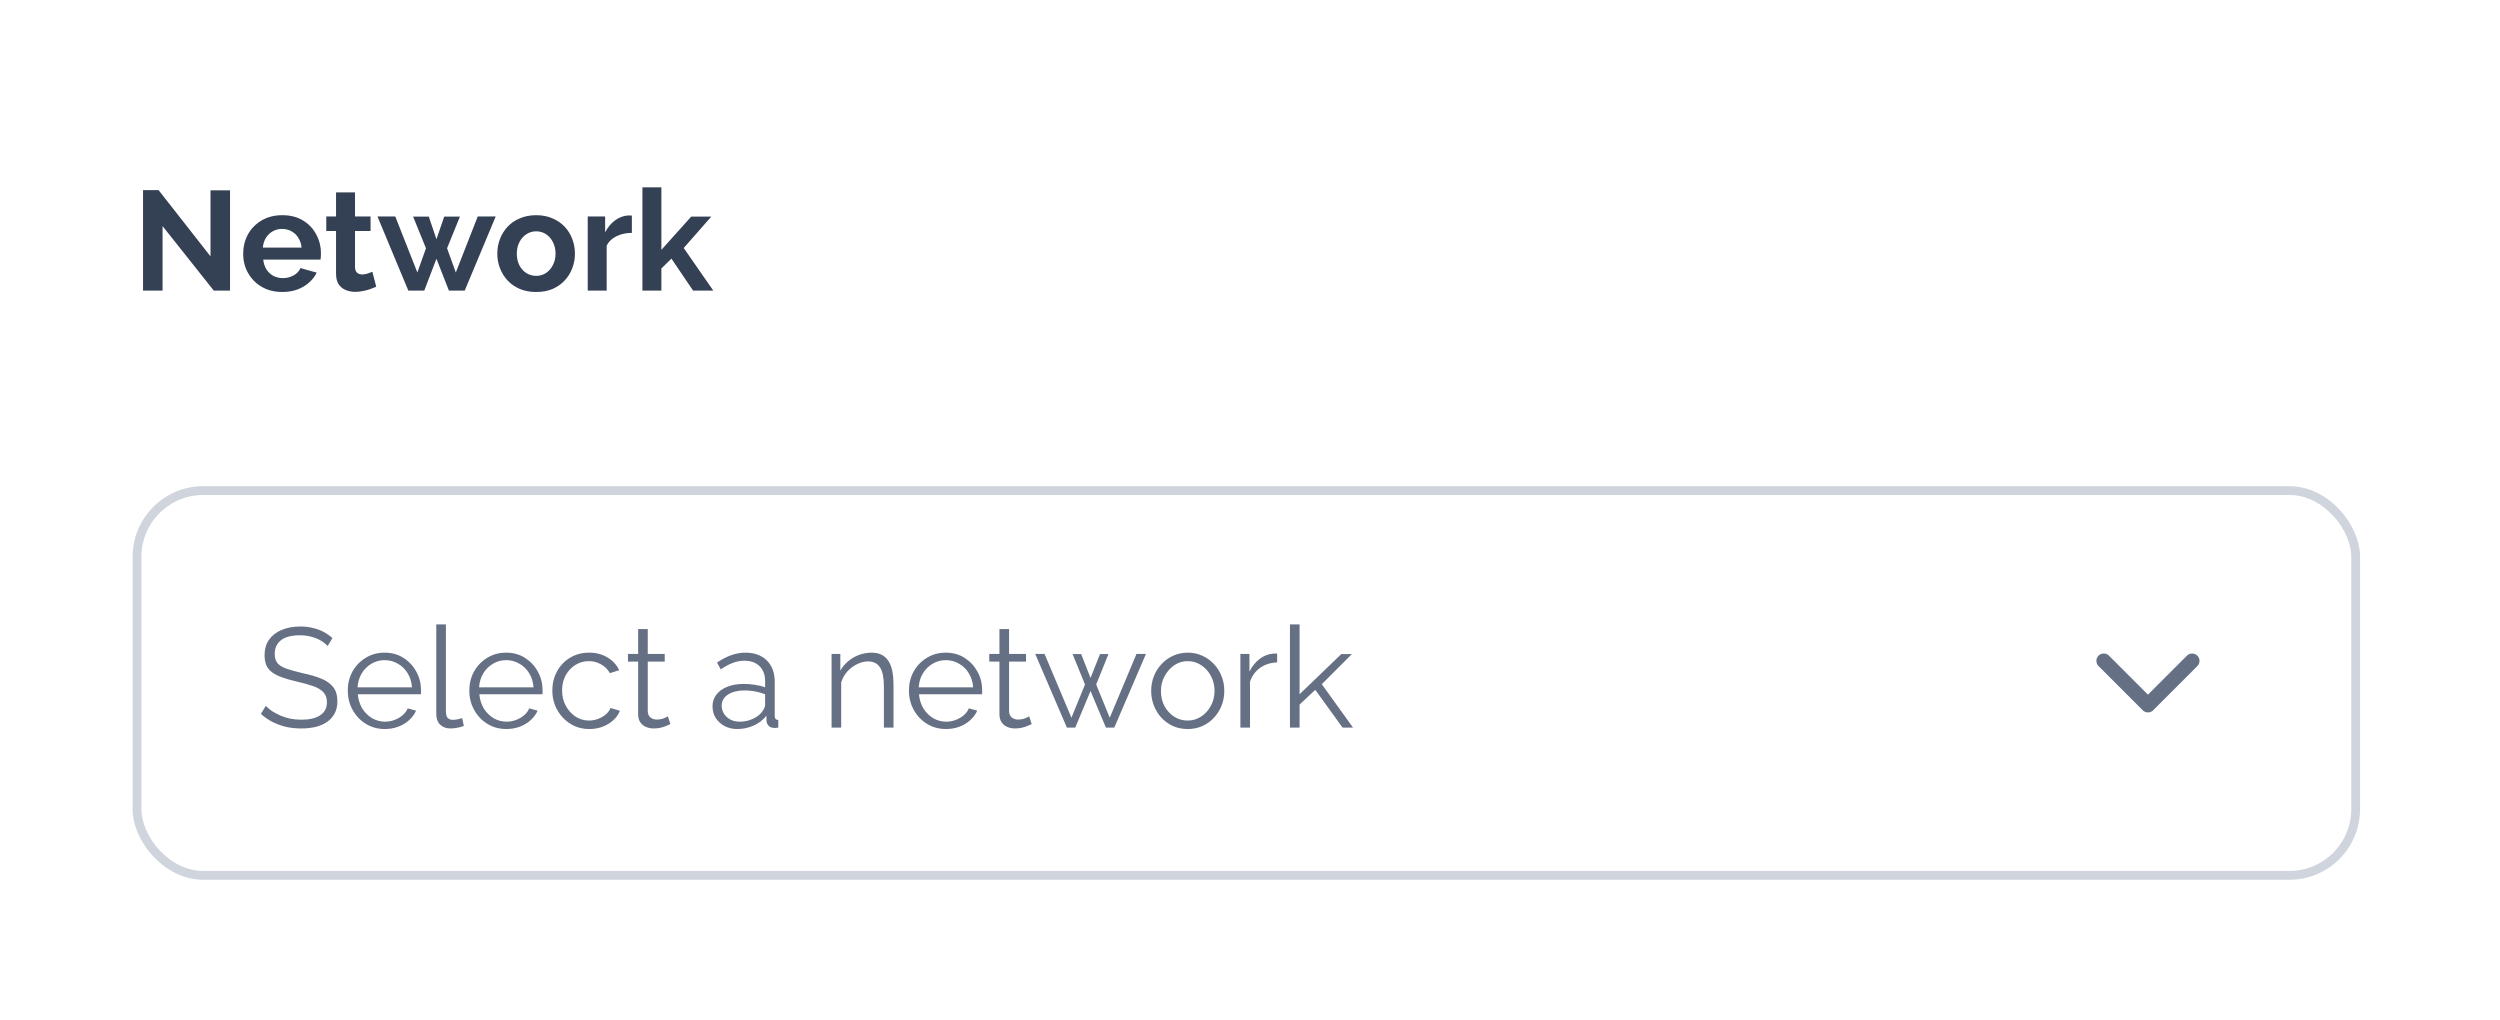 <svg width="196" height="80" viewBox="0 0 196 80" fill="none" xmlns="http://www.w3.org/2000/svg">
<path d="M0 11.088C0 4.964 4.964 0 11.088 0H184.338C190.462 0 195.426 4.964 195.426 11.088V68.607C195.426 74.731 190.462 79.695 184.338 79.695H11.088C4.964 79.695 0 74.731 0 68.607V11.088Z" fill="white"/>
<path d="M12.745 17.725V22.781H11.215V14.909H12.435L16.504 20.098V14.92H18.034V22.781H16.759L12.745 17.725ZM22.125 22.892C21.659 22.892 21.238 22.814 20.861 22.659C20.484 22.497 20.162 22.279 19.896 22.005C19.63 21.724 19.423 21.406 19.275 21.052C19.134 20.689 19.064 20.309 19.064 19.91C19.064 19.355 19.186 18.849 19.43 18.39C19.681 17.932 20.036 17.566 20.495 17.293C20.96 17.012 21.507 16.871 22.136 16.871C22.771 16.871 23.315 17.012 23.766 17.293C24.216 17.566 24.56 17.932 24.797 18.39C25.041 18.841 25.163 19.329 25.163 19.854C25.163 19.943 25.159 20.035 25.152 20.131C25.144 20.22 25.137 20.294 25.129 20.353H20.639C20.668 20.649 20.753 20.907 20.894 21.129C21.042 21.351 21.227 21.521 21.448 21.639C21.677 21.75 21.921 21.805 22.18 21.805C22.476 21.805 22.753 21.735 23.012 21.595C23.278 21.447 23.459 21.255 23.555 21.018L24.83 21.373C24.69 21.669 24.486 21.931 24.22 22.16C23.962 22.39 23.655 22.571 23.3 22.704C22.945 22.829 22.553 22.892 22.125 22.892ZM20.605 19.41H23.644C23.614 19.115 23.529 18.86 23.389 18.645C23.256 18.424 23.078 18.254 22.856 18.135C22.635 18.01 22.387 17.947 22.113 17.947C21.847 17.947 21.604 18.01 21.382 18.135C21.167 18.254 20.99 18.424 20.849 18.645C20.716 18.86 20.635 19.115 20.605 19.41ZM29.495 22.482C29.37 22.534 29.218 22.593 29.041 22.659C28.863 22.726 28.671 22.778 28.464 22.814C28.265 22.859 28.061 22.881 27.854 22.881C27.581 22.881 27.329 22.833 27.1 22.737C26.871 22.641 26.686 22.489 26.546 22.282C26.413 22.068 26.346 21.791 26.346 21.451V18.113H25.581V16.971H26.346V15.086H27.832V16.971H29.052V18.113H27.832V20.952C27.84 21.151 27.895 21.296 27.998 21.384C28.102 21.473 28.231 21.517 28.387 21.517C28.542 21.517 28.693 21.491 28.841 21.44C28.989 21.388 29.107 21.343 29.196 21.306L29.495 22.482ZM37.455 16.971H38.863L36.435 22.781H35.193L34.217 20.286L33.263 22.781H32.011L29.593 16.971H30.99L32.72 21.362L33.397 19.466L32.388 16.982H33.618L34.217 18.756L34.827 16.982H36.058L35.049 19.466L35.736 21.362L37.455 16.971ZM42.037 22.892C41.564 22.892 41.139 22.814 40.762 22.659C40.385 22.497 40.064 22.275 39.797 21.994C39.539 21.713 39.339 21.392 39.199 21.029C39.058 20.667 38.988 20.286 38.988 19.887C38.988 19.481 39.058 19.096 39.199 18.734C39.339 18.372 39.539 18.05 39.797 17.77C40.064 17.489 40.385 17.27 40.762 17.115C41.139 16.953 41.564 16.871 42.037 16.871C42.51 16.871 42.932 16.953 43.301 17.115C43.678 17.27 44 17.489 44.266 17.77C44.532 18.05 44.732 18.372 44.865 18.734C45.005 19.096 45.075 19.481 45.075 19.887C45.075 20.286 45.005 20.667 44.865 21.029C44.732 21.392 44.532 21.713 44.266 21.994C44.007 22.275 43.689 22.497 43.312 22.659C42.935 22.814 42.51 22.892 42.037 22.892ZM40.518 19.887C40.518 20.227 40.585 20.53 40.718 20.797C40.851 21.055 41.032 21.259 41.261 21.406C41.49 21.554 41.749 21.628 42.037 21.628C42.318 21.628 42.573 21.554 42.802 21.406C43.032 21.251 43.213 21.044 43.346 20.785C43.486 20.519 43.556 20.216 43.556 19.876C43.556 19.544 43.486 19.244 43.346 18.978C43.213 18.712 43.032 18.505 42.802 18.357C42.573 18.209 42.318 18.135 42.037 18.135C41.749 18.135 41.49 18.213 41.261 18.368C41.032 18.516 40.851 18.723 40.718 18.989C40.585 19.248 40.518 19.547 40.518 19.887ZM49.538 18.257C49.087 18.257 48.684 18.346 48.329 18.523C47.974 18.694 47.719 18.941 47.564 19.266V22.781H46.078V16.971H47.442V18.213C47.649 17.814 47.911 17.5 48.229 17.27C48.547 17.041 48.883 16.916 49.238 16.893C49.32 16.893 49.383 16.893 49.427 16.893C49.471 16.893 49.508 16.897 49.538 16.905V18.257ZM54.336 22.781L52.639 20.275L51.852 21.052V22.781H50.366V14.687H51.852V19.588L54.191 16.982H55.766L53.604 19.444L55.921 22.781H54.336Z" fill="#344054"/>
<g filter="url(#filter0_d_2071_504)">
<rect x="10.395" y="37.422" width="174.636" height="30.86" rx="5.544" fill="white"/>
<rect x="10.741" y="37.768" width="173.943" height="30.167" rx="5.197" stroke="#D0D5DD" stroke-width="0.693"/>
<path d="M25.686 49.954C25.575 49.829 25.446 49.718 25.298 49.622C25.15 49.518 24.984 49.429 24.799 49.355C24.614 49.282 24.415 49.222 24.2 49.178C23.993 49.134 23.771 49.112 23.535 49.112C22.848 49.112 22.341 49.245 22.016 49.511C21.698 49.77 21.539 50.124 21.539 50.575C21.539 50.886 21.613 51.13 21.761 51.307C21.916 51.484 22.156 51.629 22.482 51.739C22.807 51.85 23.221 51.965 23.723 52.083C24.285 52.201 24.769 52.342 25.176 52.505C25.582 52.667 25.897 52.889 26.118 53.17C26.34 53.443 26.451 53.817 26.451 54.29C26.451 54.652 26.381 54.966 26.24 55.232C26.1 55.498 25.904 55.72 25.653 55.897C25.401 56.075 25.102 56.208 24.755 56.297C24.407 56.378 24.026 56.419 23.613 56.419C23.206 56.419 22.814 56.378 22.437 56.297C22.068 56.208 21.716 56.082 21.384 55.92C21.051 55.75 20.741 55.535 20.453 55.276L20.841 54.645C20.981 54.792 21.147 54.933 21.34 55.066C21.539 55.191 21.757 55.306 21.994 55.41C22.238 55.513 22.496 55.594 22.77 55.654C23.051 55.705 23.339 55.731 23.635 55.731C24.263 55.731 24.751 55.617 25.098 55.387C25.453 55.158 25.631 54.818 25.631 54.367C25.631 54.042 25.542 53.783 25.364 53.591C25.187 53.392 24.921 53.229 24.566 53.103C24.211 52.978 23.775 52.856 23.258 52.737C22.711 52.612 22.249 52.471 21.872 52.316C21.495 52.161 21.21 51.958 21.018 51.706C20.833 51.447 20.741 51.107 20.741 50.686C20.741 50.198 20.859 49.788 21.096 49.455C21.34 49.115 21.672 48.86 22.093 48.69C22.515 48.513 22.999 48.424 23.546 48.424C23.893 48.424 24.215 48.461 24.511 48.535C24.814 48.602 25.091 48.701 25.342 48.834C25.601 48.967 25.841 49.134 26.063 49.333L25.686 49.954ZM30.159 56.463C29.745 56.463 29.361 56.385 29.006 56.23C28.651 56.068 28.344 55.849 28.086 55.576C27.827 55.295 27.624 54.973 27.476 54.611C27.335 54.249 27.265 53.861 27.265 53.447C27.265 52.907 27.387 52.412 27.631 51.961C27.882 51.51 28.226 51.152 28.662 50.886C29.098 50.612 29.594 50.475 30.148 50.475C30.717 50.475 31.212 50.612 31.634 50.886C32.063 51.159 32.399 51.521 32.643 51.972C32.887 52.416 33.009 52.904 33.009 53.436C33.009 53.495 33.009 53.554 33.009 53.613C33.009 53.665 33.005 53.706 32.998 53.735H28.052C28.089 54.149 28.204 54.519 28.396 54.844C28.596 55.162 28.851 55.417 29.161 55.609C29.479 55.794 29.823 55.886 30.192 55.886C30.569 55.886 30.924 55.79 31.257 55.598C31.597 55.406 31.833 55.154 31.966 54.844L32.621 55.022C32.502 55.295 32.321 55.543 32.077 55.764C31.833 55.986 31.545 56.16 31.212 56.285C30.887 56.404 30.536 56.463 30.159 56.463ZM28.03 53.192H32.299C32.27 52.771 32.155 52.401 31.955 52.083C31.763 51.765 31.508 51.518 31.19 51.34C30.88 51.156 30.536 51.063 30.159 51.063C29.782 51.063 29.438 51.156 29.128 51.34C28.817 51.518 28.562 51.769 28.363 52.094C28.171 52.412 28.06 52.778 28.03 53.192ZM34.205 48.258H34.959V55.044C34.959 55.332 35.011 55.52 35.114 55.609C35.218 55.698 35.344 55.742 35.492 55.742C35.625 55.742 35.758 55.727 35.891 55.698C36.024 55.668 36.138 55.639 36.234 55.609L36.367 56.219C36.227 56.278 36.053 56.326 35.846 56.363C35.647 56.4 35.473 56.419 35.325 56.419C34.985 56.419 34.712 56.319 34.505 56.119C34.305 55.92 34.205 55.646 34.205 55.299V48.258ZM39.688 56.463C39.274 56.463 38.89 56.385 38.535 56.23C38.18 56.068 37.873 55.849 37.614 55.576C37.356 55.295 37.152 54.973 37.005 54.611C36.864 54.249 36.794 53.861 36.794 53.447C36.794 52.907 36.916 52.412 37.16 51.961C37.411 51.51 37.755 51.152 38.191 50.886C38.627 50.612 39.122 50.475 39.677 50.475C40.246 50.475 40.741 50.612 41.163 50.886C41.591 51.159 41.928 51.521 42.172 51.972C42.416 52.416 42.538 52.904 42.538 53.436C42.538 53.495 42.538 53.554 42.538 53.613C42.538 53.665 42.534 53.706 42.526 53.735H37.581C37.618 54.149 37.733 54.519 37.925 54.844C38.124 55.162 38.38 55.417 38.69 55.609C39.008 55.794 39.352 55.886 39.721 55.886C40.098 55.886 40.453 55.79 40.786 55.598C41.126 55.406 41.362 55.154 41.495 54.844L42.149 55.022C42.031 55.295 41.85 55.543 41.606 55.764C41.362 55.986 41.074 56.16 40.741 56.285C40.416 56.404 40.065 56.463 39.688 56.463ZM37.559 53.192H41.828C41.798 52.771 41.684 52.401 41.484 52.083C41.292 51.765 41.037 51.518 40.719 51.34C40.409 51.156 40.065 51.063 39.688 51.063C39.311 51.063 38.967 51.156 38.657 51.34C38.346 51.518 38.091 51.769 37.892 52.094C37.7 52.412 37.589 52.778 37.559 53.192ZM46.207 56.463C45.785 56.463 45.397 56.385 45.042 56.23C44.695 56.068 44.388 55.846 44.122 55.565C43.863 55.284 43.66 54.962 43.512 54.6C43.372 54.238 43.302 53.854 43.302 53.447C43.302 52.9 43.424 52.401 43.667 51.95C43.911 51.499 44.252 51.141 44.688 50.875C45.124 50.608 45.626 50.475 46.196 50.475C46.735 50.475 47.212 50.601 47.626 50.852C48.04 51.096 48.347 51.429 48.546 51.85L47.815 52.083C47.652 51.788 47.423 51.558 47.127 51.396C46.839 51.226 46.517 51.141 46.162 51.141C45.778 51.141 45.427 51.24 45.109 51.44C44.791 51.64 44.536 51.913 44.344 52.261C44.159 52.608 44.067 53.004 44.067 53.447C44.067 53.883 44.163 54.279 44.355 54.633C44.547 54.988 44.802 55.273 45.12 55.487C45.438 55.694 45.789 55.798 46.173 55.798C46.425 55.798 46.665 55.753 46.894 55.665C47.131 55.576 47.334 55.458 47.504 55.31C47.681 55.154 47.8 54.988 47.859 54.811L48.602 55.033C48.498 55.306 48.325 55.554 48.081 55.776C47.844 55.99 47.563 56.16 47.238 56.285C46.92 56.404 46.576 56.463 46.207 56.463ZM52.558 56.075C52.499 56.097 52.407 56.138 52.281 56.197C52.155 56.256 52.004 56.308 51.826 56.352C51.649 56.396 51.457 56.419 51.25 56.419C51.035 56.419 50.832 56.378 50.64 56.297C50.455 56.215 50.307 56.093 50.197 55.931C50.086 55.761 50.03 55.554 50.03 55.31V51.174H49.232V50.575H50.03V48.624H50.784V50.575H52.115V51.174H50.784V55.099C50.799 55.306 50.873 55.461 51.006 55.565C51.146 55.668 51.305 55.72 51.483 55.72C51.69 55.72 51.878 55.687 52.048 55.62C52.218 55.546 52.322 55.495 52.359 55.465L52.558 56.075ZM55.861 54.689C55.861 54.327 55.964 54.016 56.171 53.758C56.378 53.491 56.663 53.288 57.025 53.148C57.395 53 57.82 52.926 58.3 52.926C58.581 52.926 58.873 52.948 59.176 52.992C59.479 53.037 59.749 53.103 59.985 53.192V52.704C59.985 52.216 59.841 51.828 59.553 51.54C59.265 51.252 58.865 51.107 58.355 51.107C58.045 51.107 57.738 51.167 57.435 51.285C57.139 51.396 56.829 51.562 56.504 51.784L56.215 51.252C56.593 50.993 56.962 50.801 57.324 50.675C57.687 50.542 58.056 50.475 58.433 50.475C59.143 50.475 59.705 50.679 60.118 51.085C60.532 51.492 60.739 52.054 60.739 52.771V55.443C60.739 55.546 60.762 55.624 60.806 55.676C60.85 55.72 60.92 55.746 61.017 55.753V56.352C60.935 56.359 60.865 56.367 60.806 56.374C60.747 56.382 60.703 56.382 60.673 56.374C60.488 56.367 60.348 56.308 60.252 56.197C60.156 56.086 60.104 55.968 60.096 55.842L60.085 55.421C59.827 55.753 59.49 56.012 59.076 56.197C58.662 56.374 58.241 56.463 57.812 56.463C57.443 56.463 57.106 56.385 56.803 56.23C56.508 56.068 56.275 55.853 56.105 55.587C55.942 55.313 55.861 55.014 55.861 54.689ZM59.73 55.132C59.812 55.029 59.875 54.929 59.919 54.833C59.963 54.737 59.985 54.652 59.985 54.578V53.735C59.734 53.639 59.472 53.565 59.198 53.514C58.932 53.462 58.662 53.436 58.389 53.436C57.849 53.436 57.413 53.543 57.08 53.758C56.748 53.972 56.581 54.264 56.581 54.633C56.581 54.848 56.637 55.051 56.748 55.243C56.859 55.428 57.021 55.583 57.236 55.709C57.45 55.827 57.701 55.886 57.99 55.886C58.352 55.886 58.688 55.816 58.999 55.676C59.316 55.535 59.56 55.354 59.73 55.132ZM70.051 56.352H69.297V53.125C69.297 52.445 69.197 51.95 68.998 51.64C68.798 51.322 68.484 51.163 68.055 51.163C67.76 51.163 67.468 51.237 67.179 51.385C66.891 51.525 66.636 51.721 66.414 51.972C66.2 52.216 66.045 52.497 65.949 52.815V56.352H65.195V50.575H65.882V51.884C66.037 51.603 66.241 51.359 66.492 51.152C66.743 50.937 67.028 50.771 67.346 50.653C67.664 50.535 67.993 50.475 68.332 50.475C68.65 50.475 68.92 50.535 69.142 50.653C69.364 50.771 69.541 50.941 69.674 51.163C69.807 51.377 69.903 51.64 69.963 51.95C70.022 52.253 70.051 52.593 70.051 52.97V56.352ZM74.154 56.463C73.74 56.463 73.356 56.385 73.001 56.23C72.646 56.068 72.339 55.849 72.08 55.576C71.822 55.295 71.618 54.973 71.471 54.611C71.33 54.249 71.26 53.861 71.26 53.447C71.26 52.907 71.382 52.412 71.626 51.961C71.877 51.51 72.221 51.152 72.657 50.886C73.093 50.612 73.588 50.475 74.143 50.475C74.712 50.475 75.207 50.612 75.629 50.886C76.057 51.159 76.394 51.521 76.638 51.972C76.882 52.416 77.003 52.904 77.003 53.436C77.003 53.495 77.003 53.554 77.003 53.613C77.003 53.665 77 53.706 76.992 53.735H72.047C72.084 54.149 72.199 54.519 72.391 54.844C72.59 55.162 72.845 55.417 73.156 55.609C73.474 55.794 73.817 55.886 74.187 55.886C74.564 55.886 74.919 55.79 75.251 55.598C75.592 55.406 75.828 55.154 75.961 54.844L76.615 55.022C76.497 55.295 76.316 55.543 76.072 55.764C75.828 55.986 75.54 56.16 75.207 56.285C74.882 56.404 74.531 56.463 74.154 56.463ZM72.025 53.192H76.294C76.264 52.771 76.15 52.401 75.95 52.083C75.758 51.765 75.503 51.518 75.185 51.34C74.874 51.156 74.531 51.063 74.154 51.063C73.777 51.063 73.433 51.156 73.123 51.34C72.812 51.518 72.557 51.769 72.358 52.094C72.165 52.412 72.055 52.778 72.025 53.192ZM80.885 56.075C80.826 56.097 80.733 56.138 80.607 56.197C80.482 56.256 80.33 56.308 80.153 56.352C79.975 56.396 79.783 56.419 79.576 56.419C79.362 56.419 79.159 56.378 78.966 56.297C78.782 56.215 78.634 56.093 78.523 55.931C78.412 55.761 78.356 55.554 78.356 55.31V51.174H77.558V50.575H78.356V48.624H79.111V50.575H80.441V51.174H79.111V55.099C79.125 55.306 79.199 55.461 79.332 55.565C79.473 55.668 79.632 55.72 79.809 55.72C80.016 55.72 80.204 55.687 80.374 55.62C80.545 55.546 80.648 55.495 80.685 55.465L80.885 56.075ZM89.1 50.575H89.843L87.359 56.352H86.705L85.497 53.48L84.299 56.352H83.645L81.161 50.575H81.893L84 55.576L85.064 52.97L84.089 50.586H84.765L85.497 52.46L86.24 50.586H86.905L85.94 52.97L87.005 55.576L89.1 50.575ZM93.113 56.463C92.699 56.463 92.315 56.385 91.96 56.23C91.612 56.068 91.309 55.849 91.051 55.576C90.799 55.295 90.603 54.977 90.463 54.622C90.323 54.26 90.252 53.879 90.252 53.48C90.252 53.066 90.323 52.682 90.463 52.327C90.603 51.965 90.803 51.647 91.062 51.373C91.32 51.093 91.624 50.875 91.971 50.719C92.326 50.557 92.71 50.475 93.124 50.475C93.538 50.475 93.919 50.557 94.266 50.719C94.614 50.875 94.917 51.093 95.175 51.373C95.434 51.647 95.634 51.965 95.774 52.327C95.915 52.682 95.985 53.066 95.985 53.48C95.985 53.879 95.915 54.26 95.774 54.622C95.634 54.977 95.434 55.295 95.175 55.576C94.924 55.849 94.621 56.068 94.266 56.23C93.919 56.385 93.534 56.463 93.113 56.463ZM91.017 53.491C91.017 53.92 91.11 54.312 91.295 54.667C91.487 55.014 91.742 55.291 92.06 55.498C92.378 55.698 92.729 55.798 93.113 55.798C93.498 55.798 93.849 55.694 94.166 55.487C94.484 55.28 94.739 54.999 94.931 54.645C95.124 54.282 95.22 53.891 95.22 53.469C95.22 53.04 95.124 52.649 94.931 52.294C94.739 51.939 94.484 51.658 94.166 51.451C93.849 51.244 93.498 51.141 93.113 51.141C92.729 51.141 92.378 51.248 92.06 51.462C91.749 51.677 91.498 51.961 91.306 52.316C91.114 52.663 91.017 53.055 91.017 53.491ZM100.129 51.24C99.626 51.255 99.183 51.396 98.798 51.662C98.421 51.928 98.155 52.294 98 52.76V56.352H97.246V50.575H97.956V51.961C98.155 51.555 98.418 51.226 98.743 50.974C99.075 50.723 99.427 50.583 99.796 50.553C99.87 50.546 99.933 50.542 99.985 50.542C100.044 50.542 100.092 50.546 100.129 50.553V51.24ZM105.258 56.352L103.118 53.392L101.887 54.545V56.352H101.133V48.258H101.887V53.735L105.158 50.586H105.99L103.628 52.948L106.078 56.352H105.258Z" fill="#667085"/>
<path d="M164.934 51.119L168.399 54.584L171.864 51.119" stroke="#667085" stroke-width="1.155" stroke-linecap="round" stroke-linejoin="round"/>
</g>
<defs>
<filter id="filter0_d_2071_504" x="9.009" y="36.729" width="177.409" height="33.632" filterUnits="userSpaceOnUse" color-interpolation-filters="sRGB">
<feFlood flood-opacity="0" result="BackgroundImageFix"/>
<feColorMatrix in="SourceAlpha" type="matrix" values="0 0 0 0 0 0 0 0 0 0 0 0 0 0 0 0 0 0 127 0" result="hardAlpha"/>
<feOffset dy="0.693"/>
<feGaussianBlur stdDeviation="0.693"/>
<feColorMatrix type="matrix" values="0 0 0 0 0.063 0 0 0 0 0.094 0 0 0 0 0.157 0 0 0 0.05 0"/>
<feBlend mode="normal" in2="BackgroundImageFix" result="effect1_dropShadow_2071_504"/>
<feBlend mode="normal" in="SourceGraphic" in2="effect1_dropShadow_2071_504" result="shape"/>
</filter>
</defs>
</svg>
